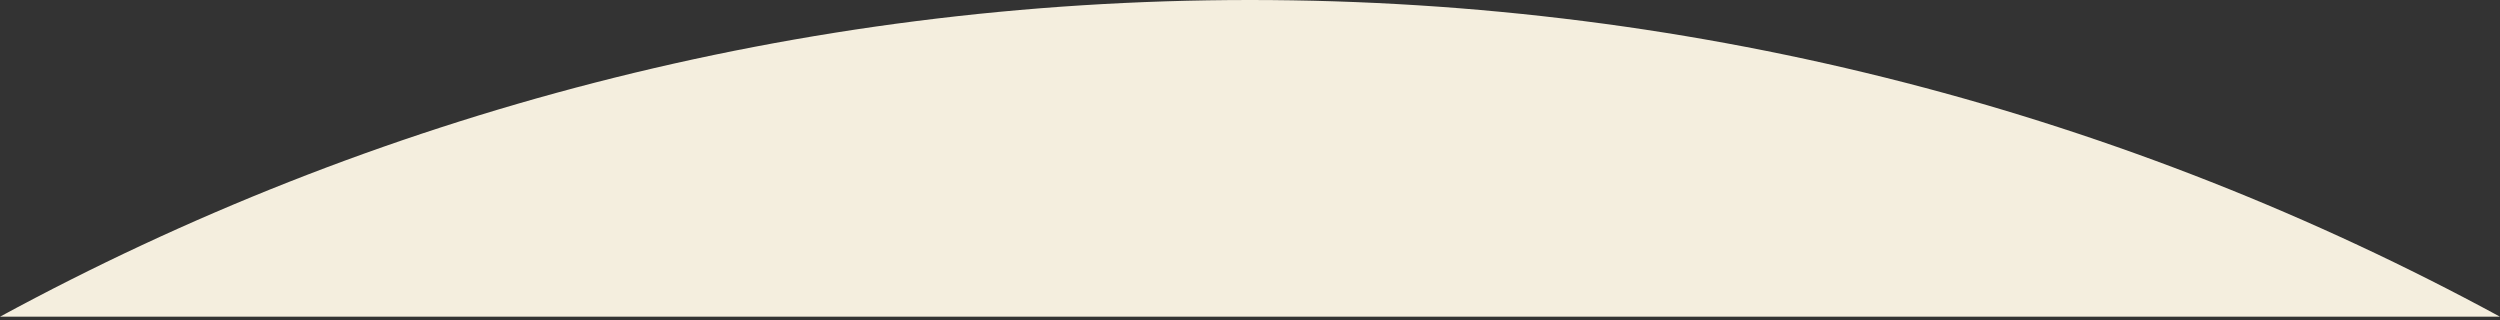 <svg width="375" height="48" fill="none" xmlns="http://www.w3.org/2000/svg"><rect width="100%" height="100%" fill="#333333" stroke="none"/><path d="M187.498 0c67.788 0 131.62 17.188 187.498 47.504H0C55.878 17.188 119.71 0 187.498 0Z" fill="#F4EEDE"/></svg>